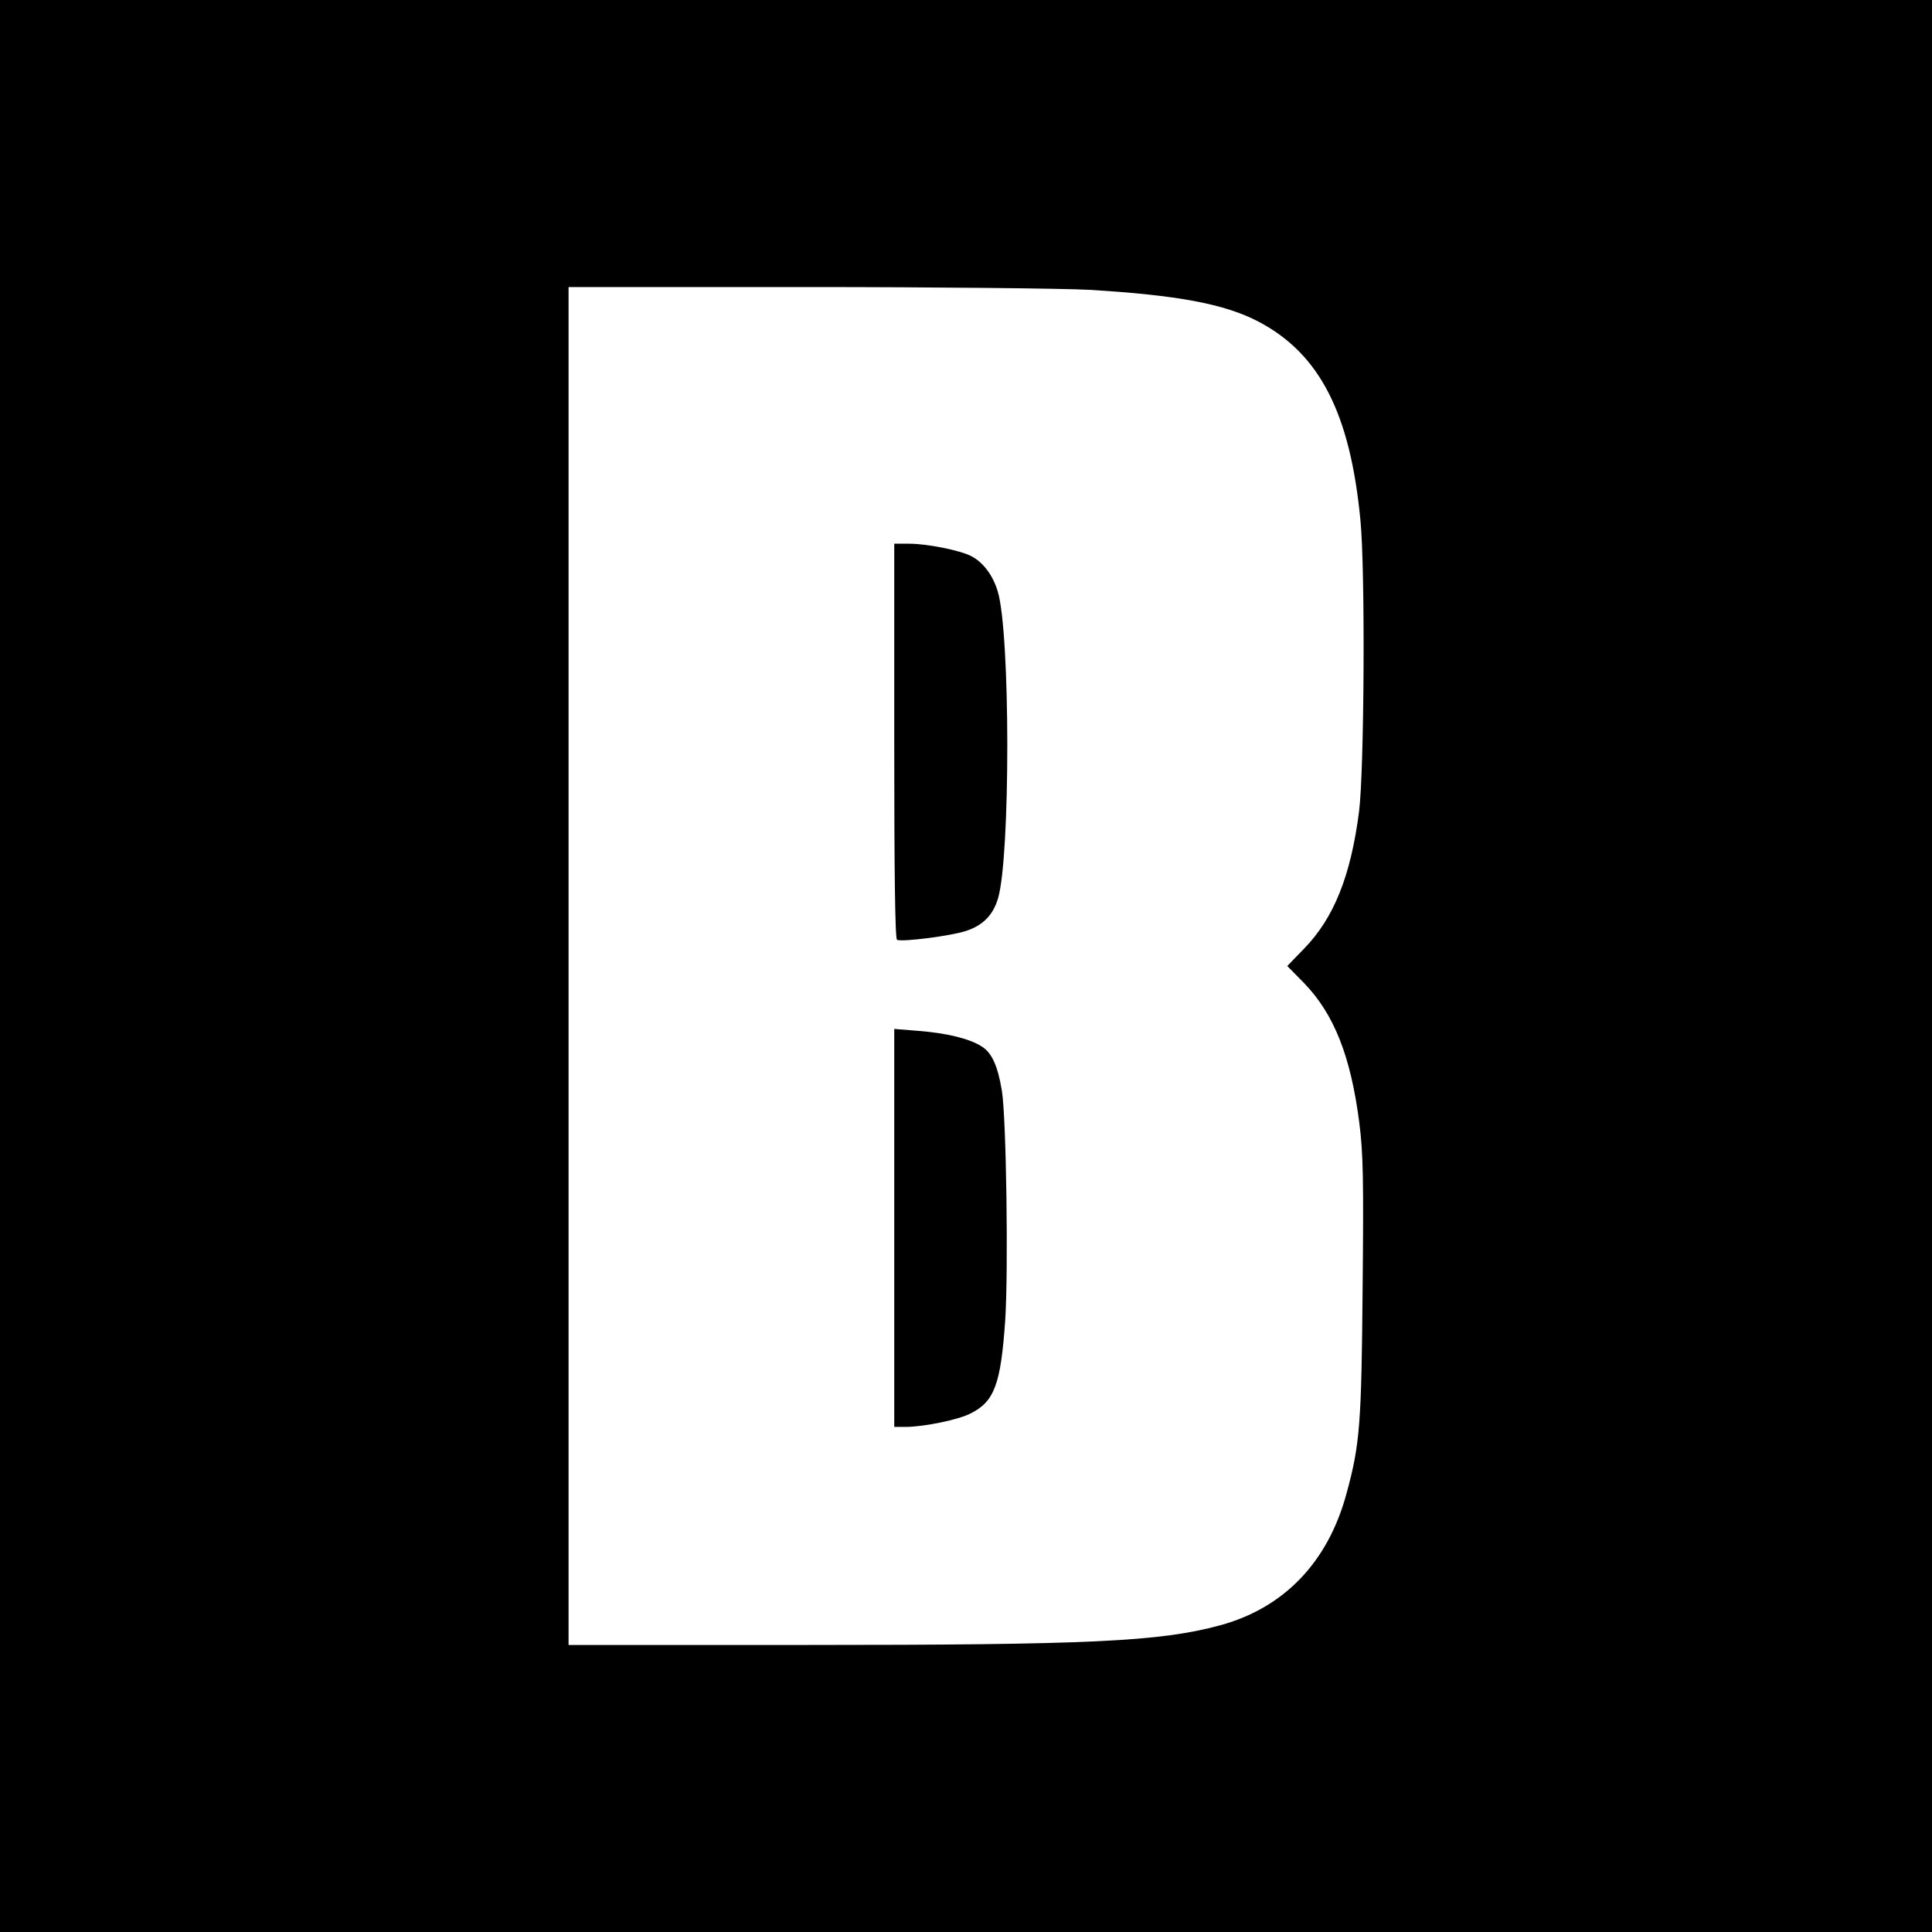 <?xml version="1.0" standalone="no"?>
<!DOCTYPE svg PUBLIC "-//W3C//DTD SVG 20010904//EN"
 "http://www.w3.org/TR/2001/REC-SVG-20010904/DTD/svg10.dtd">
<svg version="1.0" xmlns="http://www.w3.org/2000/svg"
 width="700pt" height="700pt" viewBox="0 0 700 700"
 preserveAspectRatio="xMidYMid meet">
<g transform="translate(0,700) scale(0.1,-0.1)"
fill="#000000" stroke="none">
<path d="M0 3500 l0 -3500 3500 0 3500 0 0 3500 0 3500 -3500 0 -3500 0 0
-3500z m3945 2450 c320 -19 493 -51 616 -116 220 -116 331 -331 368 -718 18
-179 14 -910 -5 -1057 -30 -233 -91 -385 -199 -496 l-61 -63 61 -62 c109 -113
169 -265 200 -506 14 -110 16 -203 12 -599 -4 -493 -10 -567 -58 -743 -67
-250 -227 -416 -459 -479 -218 -59 -471 -71 -1502 -71 l-858 0 0 2460 0 2460
858 0 c471 0 934 -5 1027 -10z"/>
<path d="M3240 4316 c0 -471 3 -717 10 -721 15 -9 197 14 250 32 61 20 98 57
116 118 45 150 45 962 -1 1112 -17 58 -53 106 -96 128 -40 21 -160 45 -225 45
l-54 0 0 -714z"/>
<path d="M3240 2551 l0 -721 43 0 c68 1 190 26 234 49 86 43 109 106 125 336
12 183 4 736 -12 833 -15 91 -37 139 -74 161 -44 28 -126 48 -229 56 l-87 7 0
-721z"/>
</g>
</svg>
